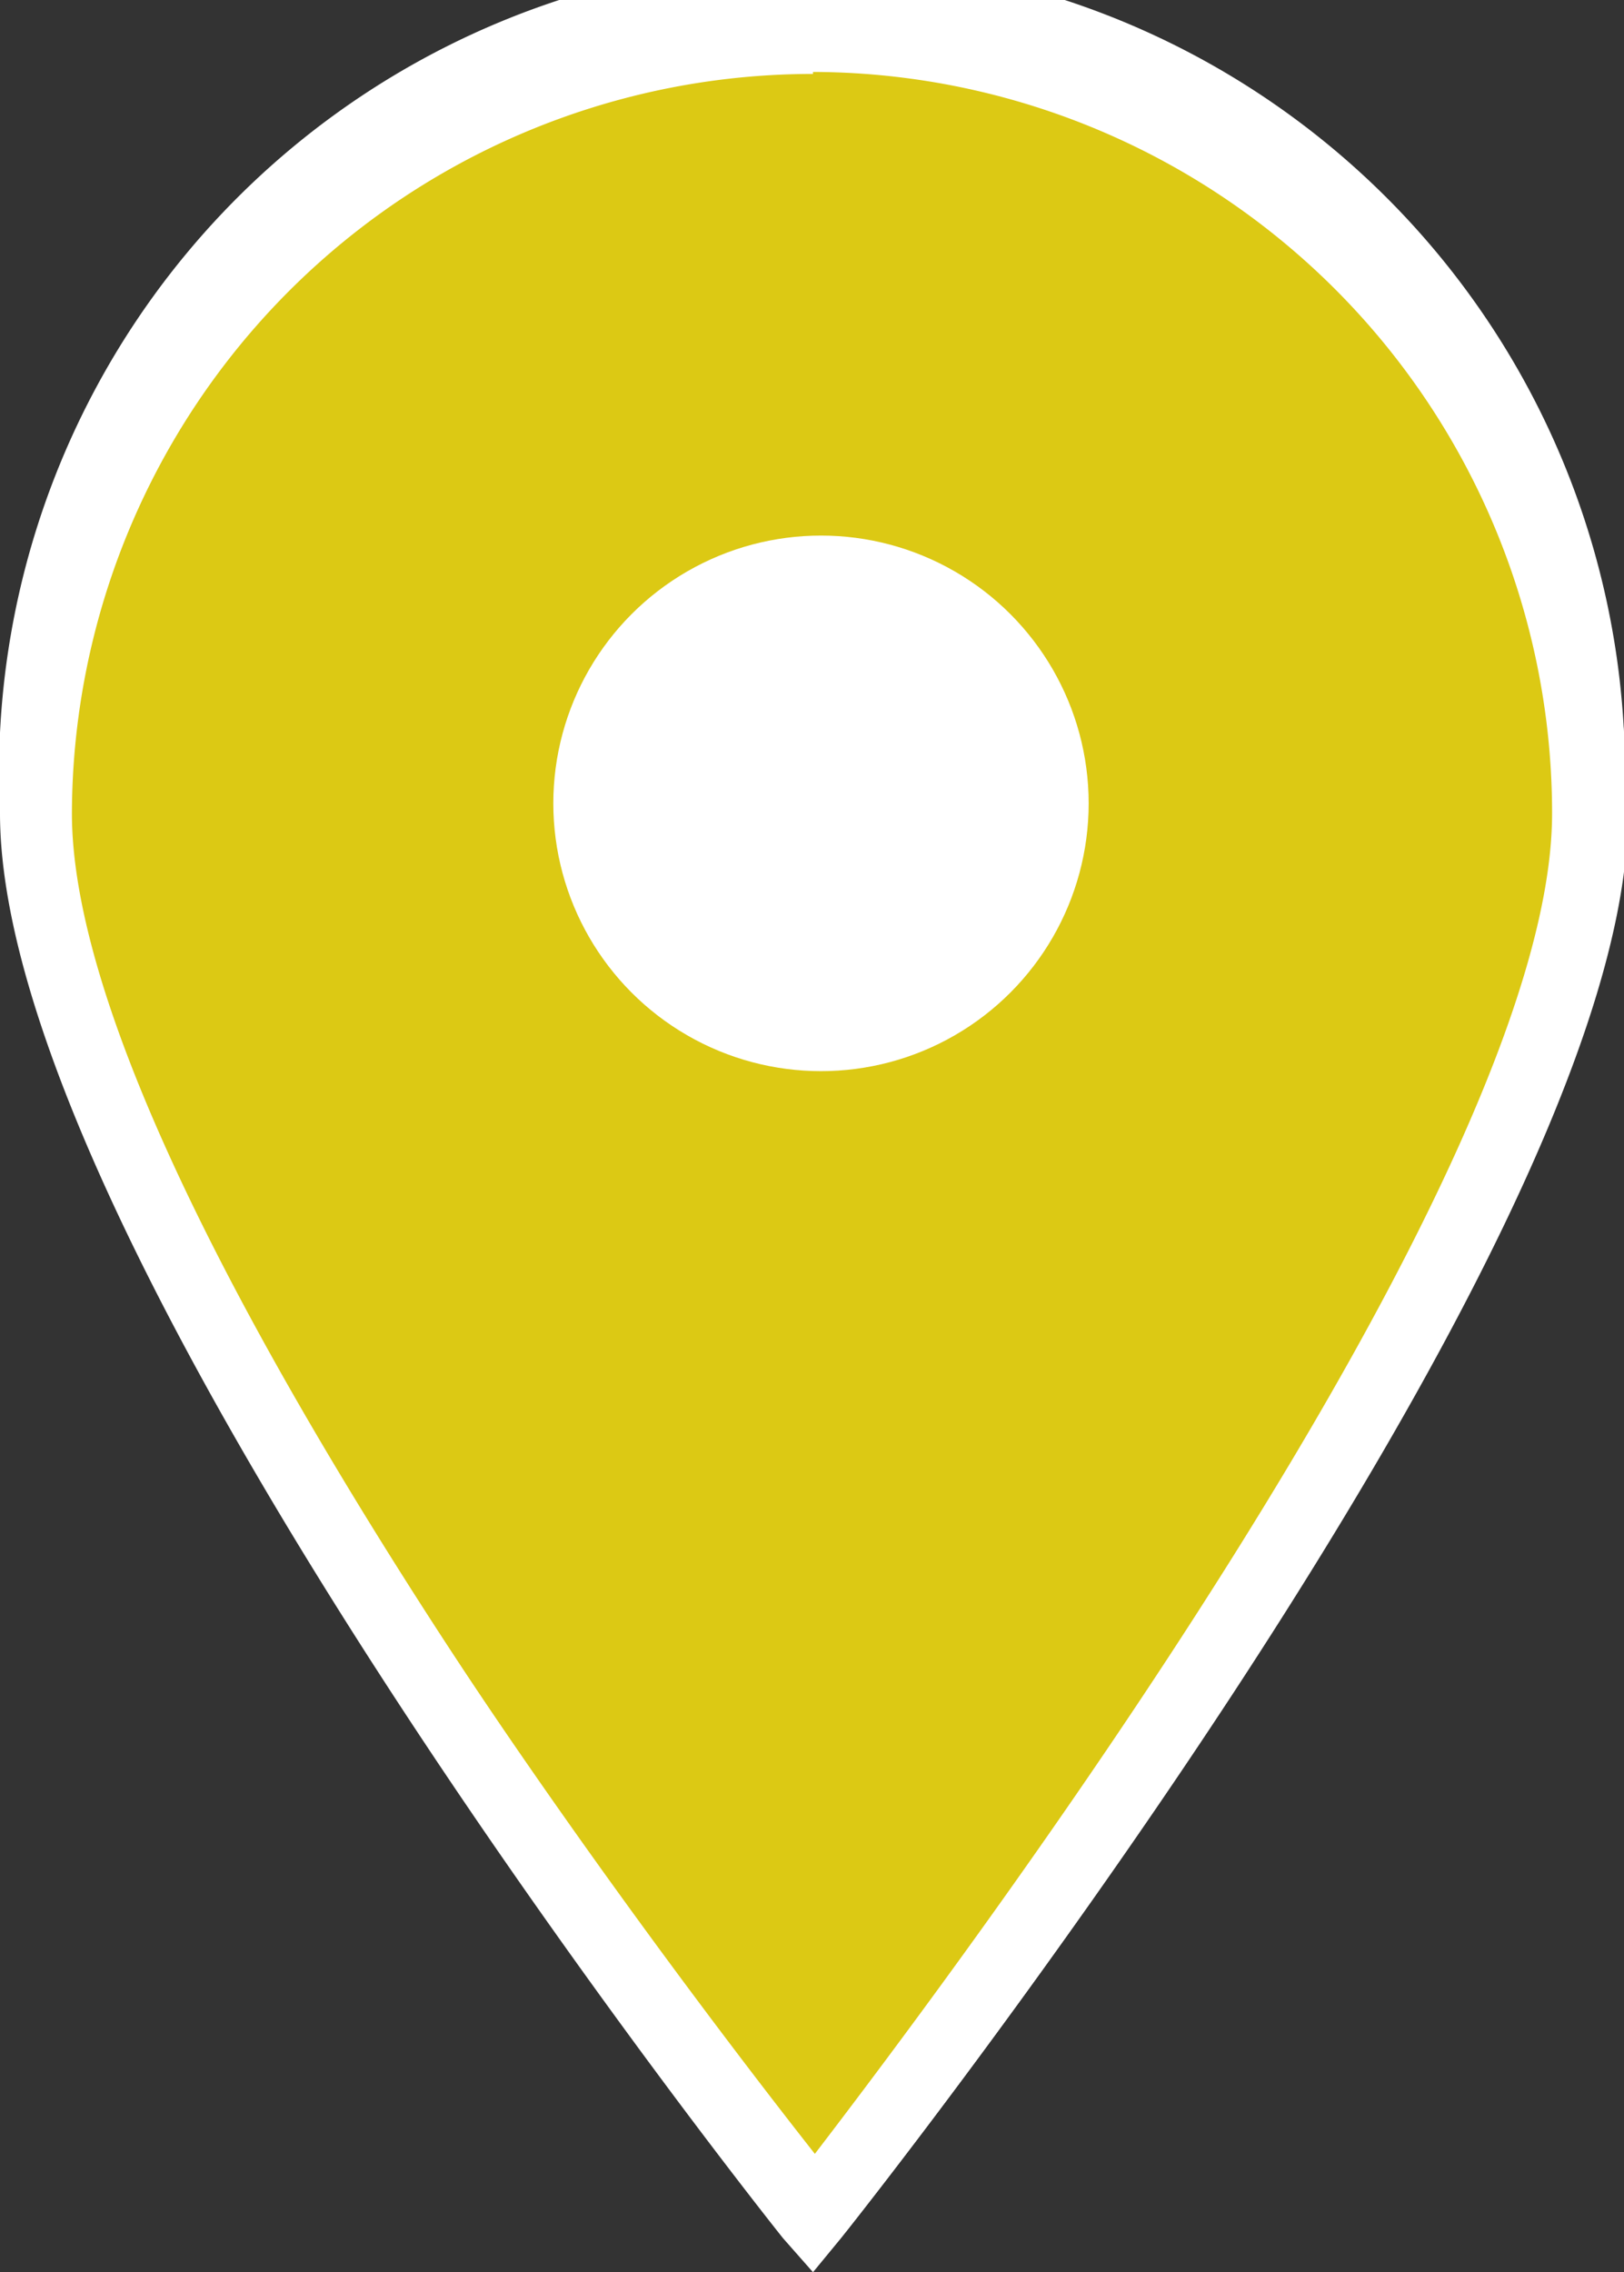 <svg xmlns="http://www.w3.org/2000/svg" viewBox="0 0 8.13 11.37"><rect x="0" y="0" width="8.13" height="11.37" fill="#333333" stroke="none"/><defs><style>.cls-1{fill:#dcc914;stroke:#fff;stroke-miterlimit:10;stroke-width:0.3px;}.cls-2{fill:#fff;}</style></defs><g id="Capa_2" data-name="Capa 2"><g id="Llegenda_i_marcadors" data-name="Llegenda i marcadors"><path class="cls-1" d="M8,4.07c0,2.14-3.88,7-3.88,7S.18,6.21.18,4.07A3.89,3.89,0,1,1,8,4.07Z"/><path class="cls-2" d="M4.07,11.37l-.15-.17C3.76,11,0,6.25,0,4.07a4.07,4.07,0,1,1,8.13,0c0,2.18-3.76,6.93-3.92,7.13Zm0-11A3.71,3.71,0,0,0,.36,4.07c0,1.83,3,5.82,3.71,6.72.69-.9,3.7-4.89,3.7-6.72A3.71,3.71,0,0,0,4.07.36Z"/><circle class="cls-2" cx="4.11" cy="4.02" r="1.34"/></g></g></svg>